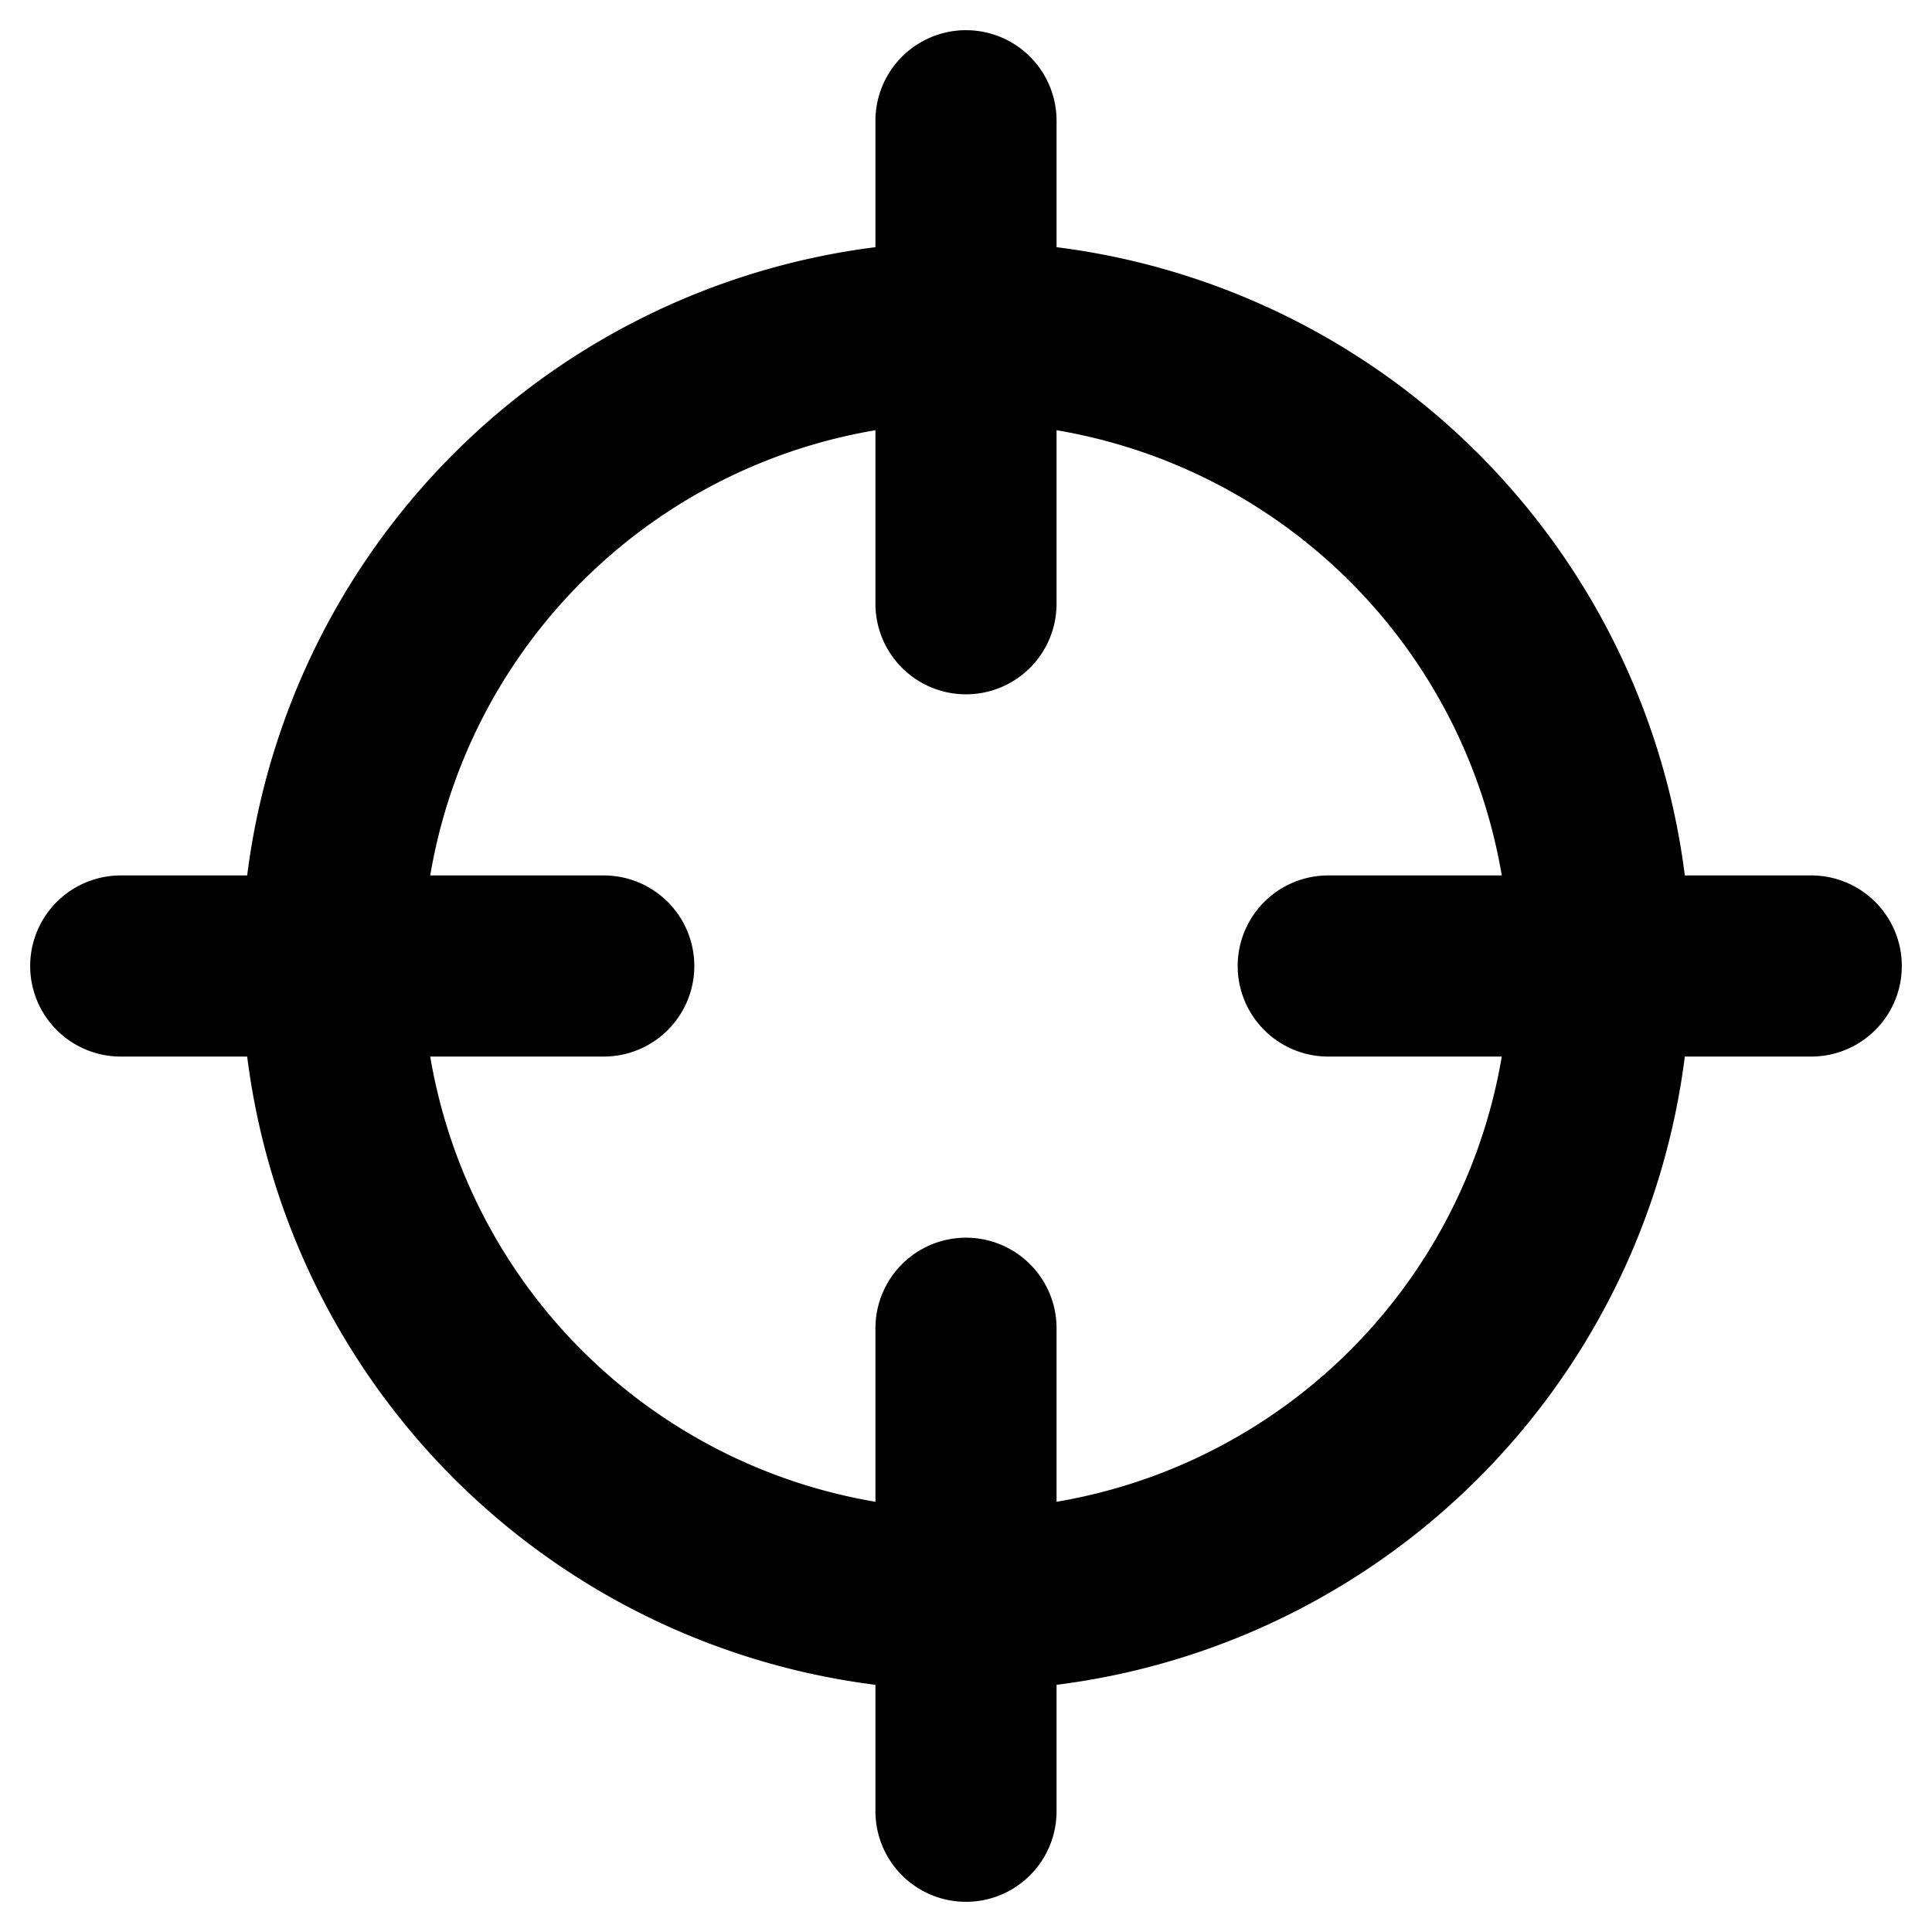 <svg xmlns="http://www.w3.org/2000/svg" viewBox="0 0 16 16" class="svg octicon-crosshairs" width="16" height="16" aria-hidden="true"><path d="M14 8A6 6 0 1 1 2 8a6 6 0 0 1 12 0m-1.5 0a4.5 4.5 0 1 0-9 0 4.5 4.5 0 0 0 9 0"/><path d="M5 7.25a.75.75 0 0 1 0 1.5H1a.75.75 0 0 1 0-1.5Zm3-7a.75.75 0 0 1 .75.75v4a.75.75 0 0 1-1.5 0V1A.75.75 0 0 1 8 .25m7 7a.75.75 0 0 1 0 1.5h-4a.75.75 0 0 1 0-1.5Zm-7 3a.75.75 0 0 1 .75.75v4a.75.75 0 0 1-1.5 0v-4a.75.75 0 0 1 .75-.75"/></svg>